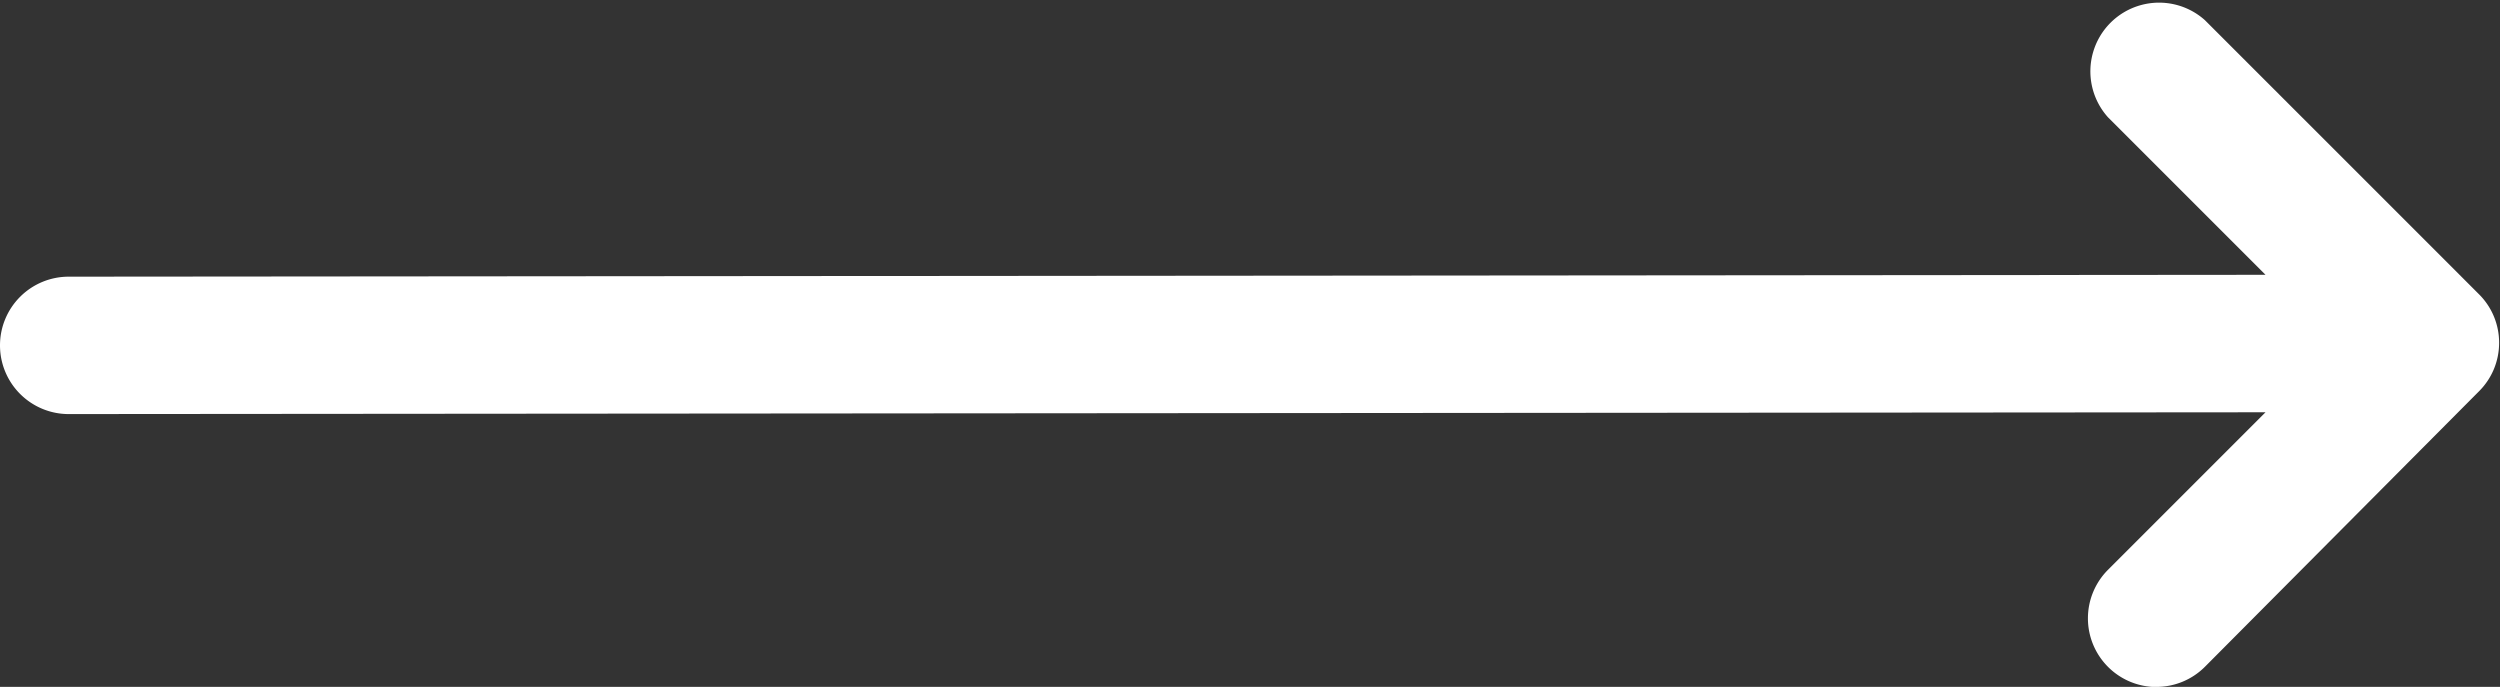 <svg xmlns="http://www.w3.org/2000/svg" width="38.936" height="10.698" viewBox="0 0 38.936 10.698">
  <rect x="0" y="0" width="38.936" height="10.698" fill="#333333" stroke="none"/>
  <path id="Caminho_722" data-name="Caminho 722" d="M16.047,10.7a1.07,1.07,0,0,1-.756-1.826l2.453-2.453-34.214.028a1.07,1.07,0,0,1-1.07-1.07,1.07,1.07,0,0,1,1.07-1.07L17.744,4.28,15.291,1.827A1.07,1.07,0,0,1,16.8.314l4.279,4.279,0,0h0l0,0h0l0,0h0a1.066,1.066,0,0,1,.22.331h0a1.073,1.073,0,0,1,0,.829h0a1.066,1.066,0,0,1-.22.331h0l0,0h0l0,0h0l0,0L16.8,10.385a1.067,1.067,0,0,1-.756.313" transform="translate(17.54 0)" fill="#fff"/>
</svg>
